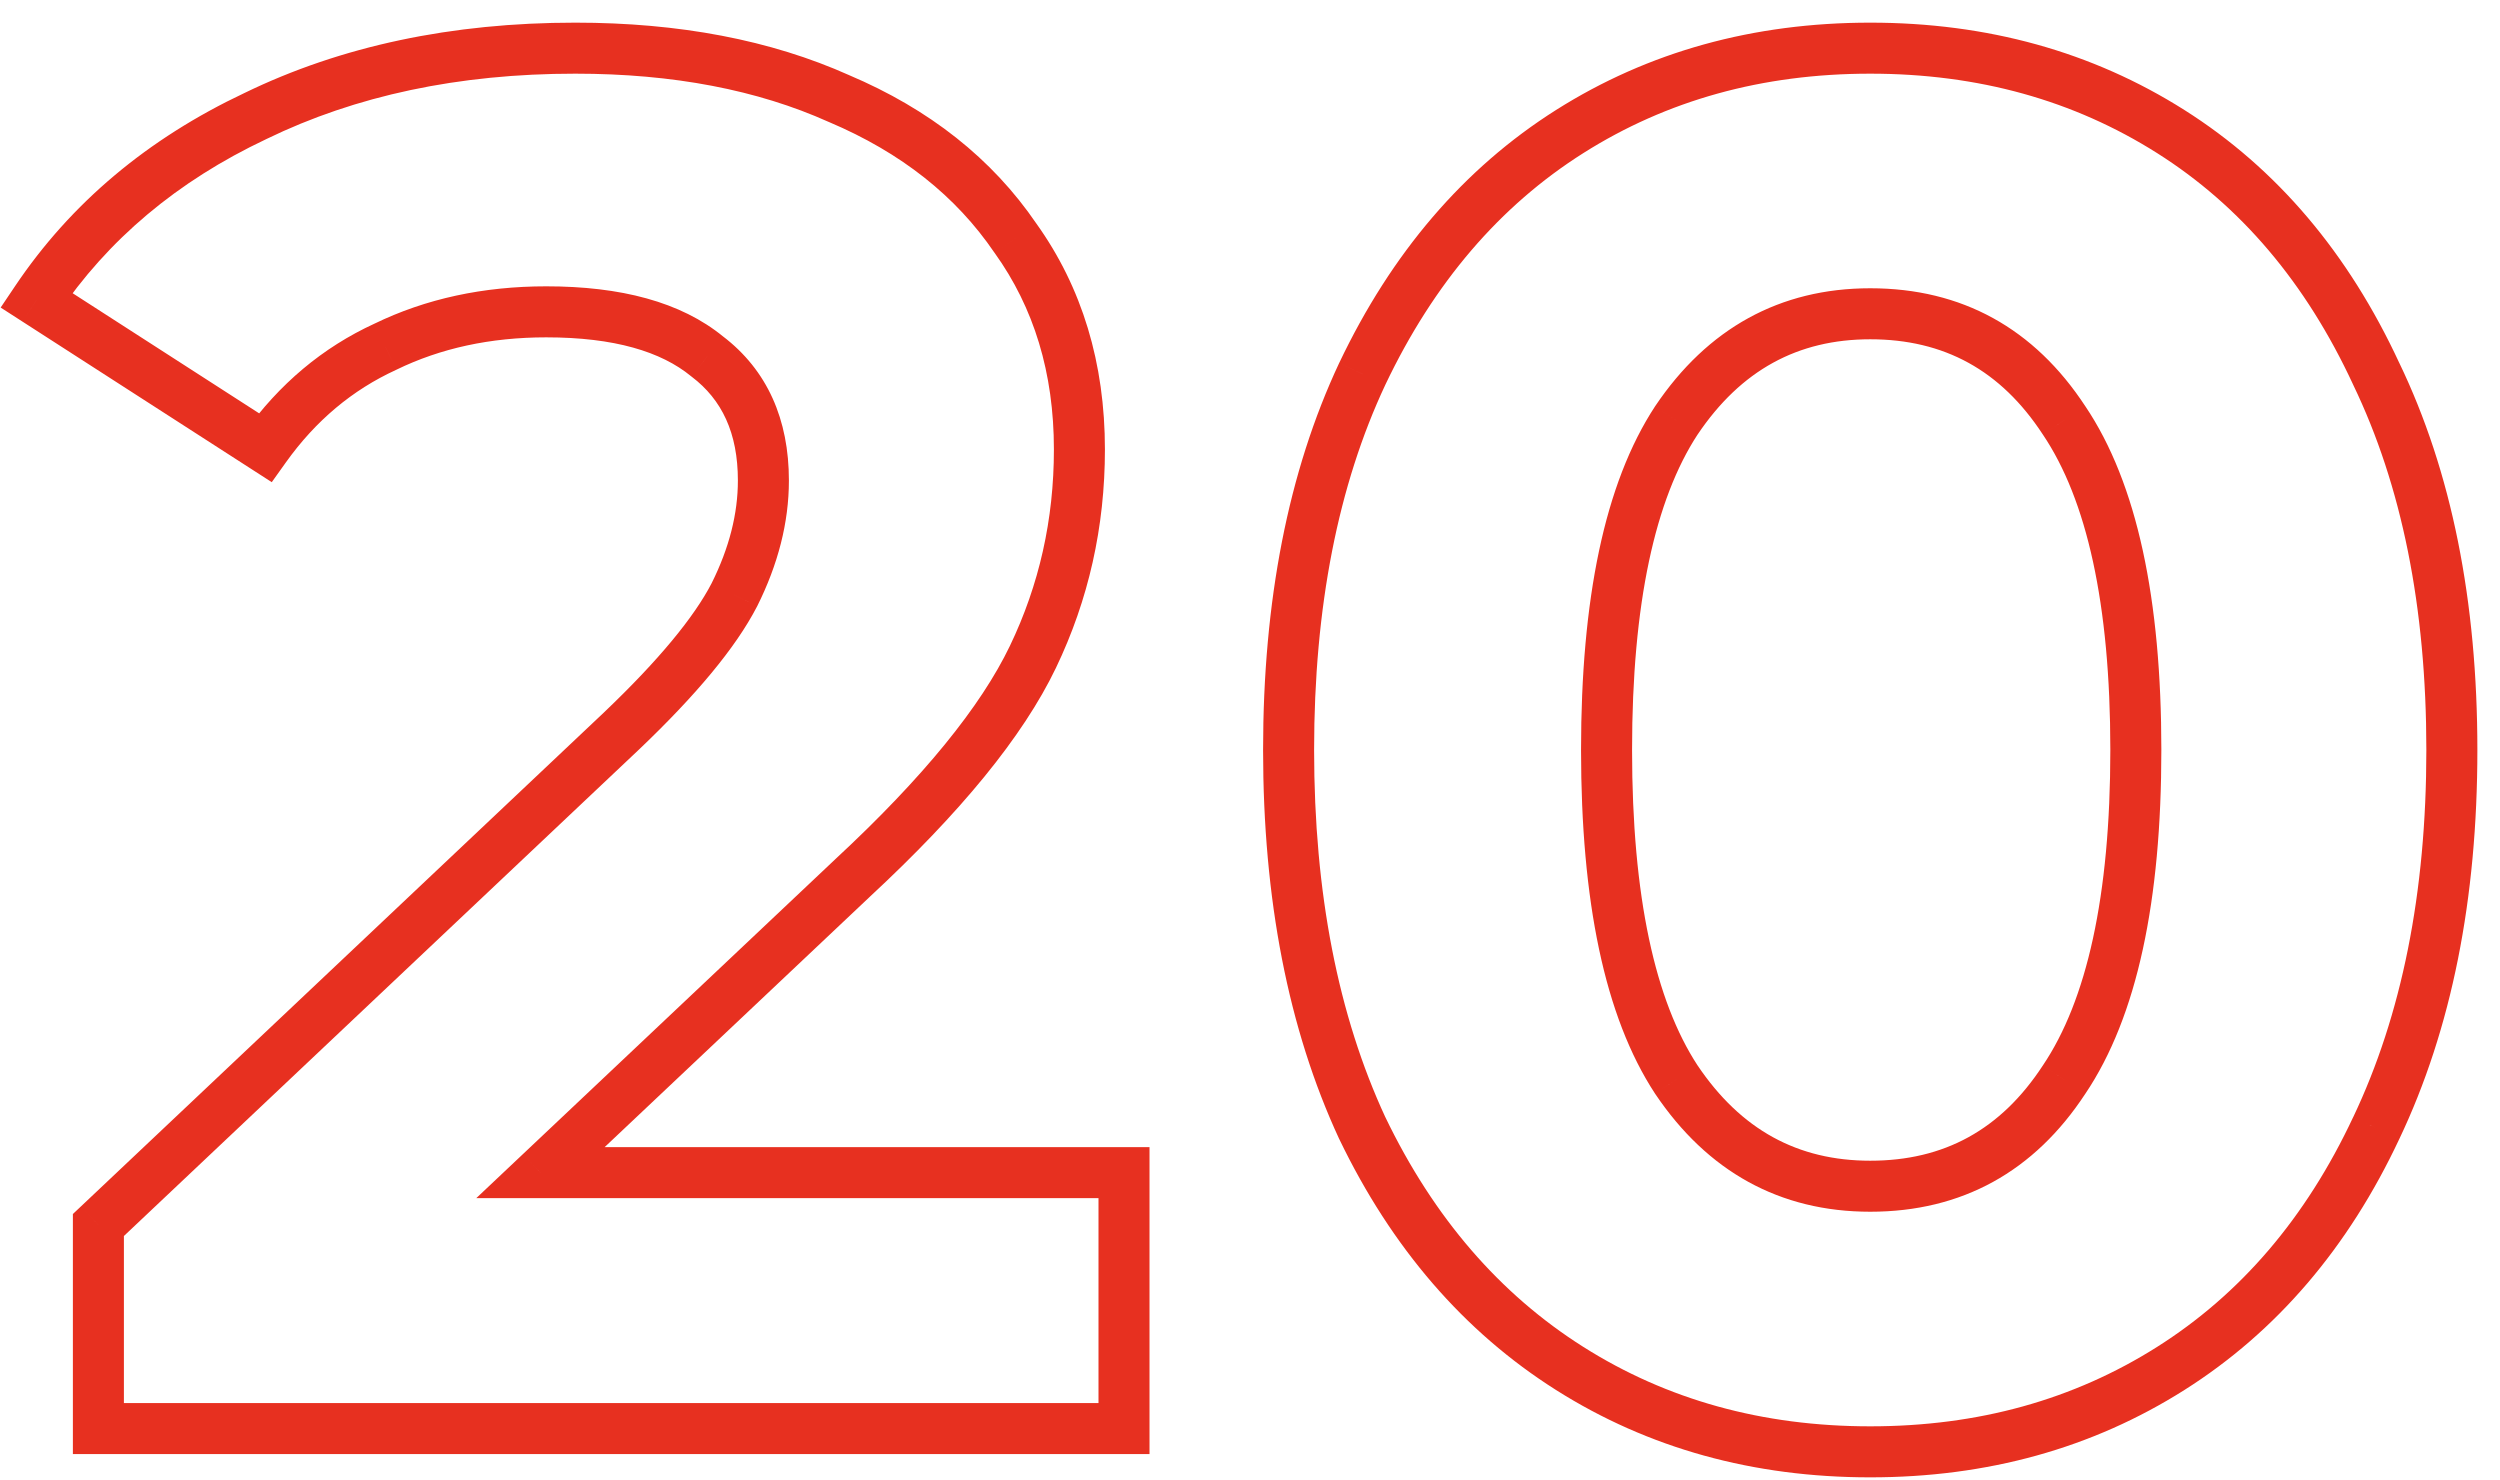 <?xml version="1.0" encoding="UTF-8"?> <svg xmlns="http://www.w3.org/2000/svg" width="98" height="58" viewBox="0 0 98 58" fill="none"> <path d="M44.061 45.968H45.061V44.968H44.061V45.968ZM44.061 56V57H45.061V56H44.061ZM3.857 56H2.857V57H3.857V56ZM3.857 48.02L3.171 47.293L2.857 47.589V48.02H3.857ZM24.377 28.64L25.064 29.367L25.067 29.364L24.377 28.64ZM28.785 23.32L29.673 23.779L29.68 23.767L28.785 23.32ZM27.721 13.972L27.086 14.745L27.101 14.757L27.117 14.769L27.721 13.972ZM15.105 13.592L15.523 14.501L15.533 14.496L15.543 14.491L15.105 13.592ZM10.393 17.544L9.852 18.385L10.653 18.901L11.207 18.125L10.393 17.544ZM1.425 11.768L0.595 11.21L0.026 12.056L0.884 12.609L1.425 11.768ZM10.013 4.548L10.44 5.452L10.45 5.447L10.013 4.548ZM32.889 3.864L32.48 4.777L32.489 4.781L32.499 4.785L32.889 3.864ZM39.805 9.336L38.978 9.899L38.986 9.909L38.993 9.919L39.805 9.336ZM40.489 25.752L41.391 26.185L41.391 26.185L40.489 25.752ZM33.421 34.416L32.741 33.683L32.735 33.689L33.421 34.416ZM21.185 45.968L20.499 45.241L18.669 46.968H21.185V45.968ZM43.061 45.968V56H45.061V45.968H43.061ZM44.061 55H3.857V57H44.061V55ZM4.857 56V48.02H2.857V56H4.857ZM4.544 48.747L25.064 29.367L23.691 27.913L3.171 47.293L4.544 48.747ZM25.067 29.364C27.272 27.262 28.837 25.397 29.673 23.779L27.897 22.861C27.214 24.181 25.84 25.863 23.687 27.916L25.067 29.364ZM29.68 23.767C30.498 22.13 30.925 20.483 30.925 18.836H28.925C28.925 20.128 28.592 21.47 27.891 22.873L29.68 23.767ZM30.925 18.836C30.925 16.45 30.085 14.51 28.326 13.175L27.117 14.769C28.296 15.664 28.925 16.966 28.925 18.836H30.925ZM28.356 13.199C26.686 11.828 24.317 11.224 21.413 11.224V13.224C24.083 13.224 25.919 13.786 27.086 14.745L28.356 13.199ZM21.413 11.224C18.949 11.224 16.694 11.707 14.668 12.693L15.543 14.491C17.266 13.653 19.216 13.224 21.413 13.224V11.224ZM14.688 12.683C12.646 13.621 10.941 15.056 9.579 16.963L11.207 18.125C12.378 16.485 13.815 15.285 15.523 14.501L14.688 12.683ZM10.935 16.703L1.967 10.927L0.884 12.609L9.852 18.385L10.935 16.703ZM2.255 12.326C4.223 9.397 6.941 7.105 10.44 5.452L9.586 3.644C5.789 5.437 2.781 7.957 0.595 11.21L2.255 12.326ZM10.45 5.447C13.942 3.75 17.968 2.888 22.553 2.888V0.888C17.714 0.888 13.381 1.799 9.576 3.649L10.45 5.447ZM22.553 2.888C26.395 2.888 29.696 3.528 32.48 4.777L33.298 2.951C30.205 1.565 26.615 0.888 22.553 0.888V2.888ZM32.499 4.785C35.335 5.986 37.479 7.696 38.978 9.899L40.632 8.773C38.889 6.214 36.422 4.275 33.279 2.943L32.499 4.785ZM38.993 9.919C40.529 12.061 41.313 14.612 41.313 17.62H43.313C43.313 14.244 42.425 11.273 40.618 8.753L38.993 9.919ZM41.313 17.62C41.313 20.363 40.737 22.925 39.588 25.319L41.391 26.185C42.673 23.512 43.313 20.654 43.313 17.62H41.313ZM39.588 25.319C38.451 27.687 36.2 30.474 32.741 33.683L34.101 35.149C37.634 31.872 40.095 28.884 41.391 26.185L39.588 25.319ZM32.735 33.689L20.499 45.241L21.872 46.695L34.108 35.143L32.735 33.689ZM21.185 46.968H44.061V44.968H21.185V46.968ZM61.533 53.644L62.067 52.799L62.067 52.799L61.533 53.644ZM53.401 44.22L52.493 44.641L52.497 44.647L52.5 44.654L53.401 44.22ZM53.401 14.656L52.498 14.226L52.495 14.231L53.401 14.656ZM61.533 5.156L62.067 6.001L62.067 6.001L61.533 5.156ZM85.093 5.156L84.558 6.001L84.558 6.001L85.093 5.156ZM93.149 14.656L92.242 15.076L92.245 15.083L92.248 15.09L93.149 14.656ZM93.149 44.22L92.246 43.791L92.243 43.795L93.149 44.22ZM85.093 53.644L84.558 52.799L84.558 52.799L85.093 53.644ZM80.913 42.32L80.083 41.762L80.076 41.772L80.913 42.32ZM80.913 16.48L80.076 17.028L80.083 17.038L80.913 16.48ZM65.713 16.48L64.883 15.922L64.876 15.932L65.713 16.48ZM65.713 42.32L64.876 42.868L64.883 42.878L65.713 42.32ZM73.313 55.912C69.078 55.912 65.34 54.868 62.067 52.799L60.998 54.489C64.617 56.777 68.732 57.912 73.313 57.912V55.912ZM62.067 52.799C58.798 50.732 56.206 47.742 54.302 43.786L52.5 44.654C54.547 48.906 57.377 52.199 60.998 54.489L62.067 52.799ZM54.308 43.8C52.457 39.805 51.513 35.015 51.513 29.4H49.513C49.513 35.235 50.494 40.325 52.493 44.641L54.308 43.8ZM51.513 29.4C51.513 23.784 52.457 19.022 54.306 15.081L52.495 14.231C50.494 18.498 49.513 23.565 49.513 29.4H51.513ZM54.304 15.085C56.209 11.079 58.801 8.066 62.067 6.001L60.998 4.311C57.373 6.603 54.544 9.924 52.498 14.226L54.304 15.085ZM62.067 6.001C65.34 3.932 69.078 2.888 73.313 2.888V0.888C68.732 0.888 64.617 2.023 60.998 4.311L62.067 6.001ZM73.313 2.888C77.548 2.888 81.286 3.932 84.558 6.001L85.627 4.311C82.009 2.023 77.894 0.888 73.313 0.888V2.888ZM84.558 6.001C87.822 8.065 90.387 11.074 92.242 15.076L94.056 14.236C92.06 9.929 89.255 6.605 85.627 4.311L84.558 6.001ZM92.248 15.09C94.144 19.028 95.113 23.787 95.113 29.4H97.113C97.113 23.562 96.106 18.492 94.05 14.222L92.248 15.09ZM95.113 29.4C95.113 35.012 94.144 39.799 92.246 43.791L94.052 44.65C96.105 40.332 97.113 35.239 97.113 29.4H95.113ZM92.243 43.795C90.39 47.747 87.825 50.733 84.558 52.799L85.627 54.489C89.251 52.197 92.057 48.901 94.054 44.645L92.243 43.795ZM84.558 52.799C81.286 54.868 77.548 55.912 73.313 55.912V57.912C77.894 57.912 82.009 56.777 85.627 54.489L84.558 52.799ZM73.313 47.5C76.904 47.5 79.747 45.927 81.749 42.868L80.076 41.772C78.431 44.286 76.207 45.5 73.313 45.5V47.5ZM81.743 42.878C83.783 39.845 84.725 35.296 84.725 29.4H82.725C82.725 35.157 81.792 39.222 80.083 41.762L81.743 42.878ZM84.725 29.4C84.725 23.504 83.783 18.955 81.743 15.922L80.083 17.038C81.792 19.578 82.725 23.643 82.725 29.4H84.725ZM81.749 15.932C79.747 12.873 76.904 11.3 73.313 11.3V13.3C76.207 13.3 78.431 14.514 80.076 17.028L81.749 15.932ZM73.313 11.3C69.768 11.3 66.932 12.876 64.883 15.922L66.543 17.038C68.243 14.511 70.474 13.3 73.313 13.3V11.3ZM64.876 15.932C62.892 18.963 61.977 23.507 61.977 29.4H63.977C63.977 23.64 64.885 19.57 66.549 17.028L64.876 15.932ZM61.977 29.4C61.977 35.293 62.892 39.837 64.876 42.868L66.549 41.772C64.885 39.23 63.977 35.16 63.977 29.4H61.977ZM64.883 42.878C66.932 45.924 69.768 47.5 73.313 47.5V45.5C70.474 45.5 68.243 44.289 66.543 41.762L64.883 42.878Z" fill="#E73020"></path> </svg> 